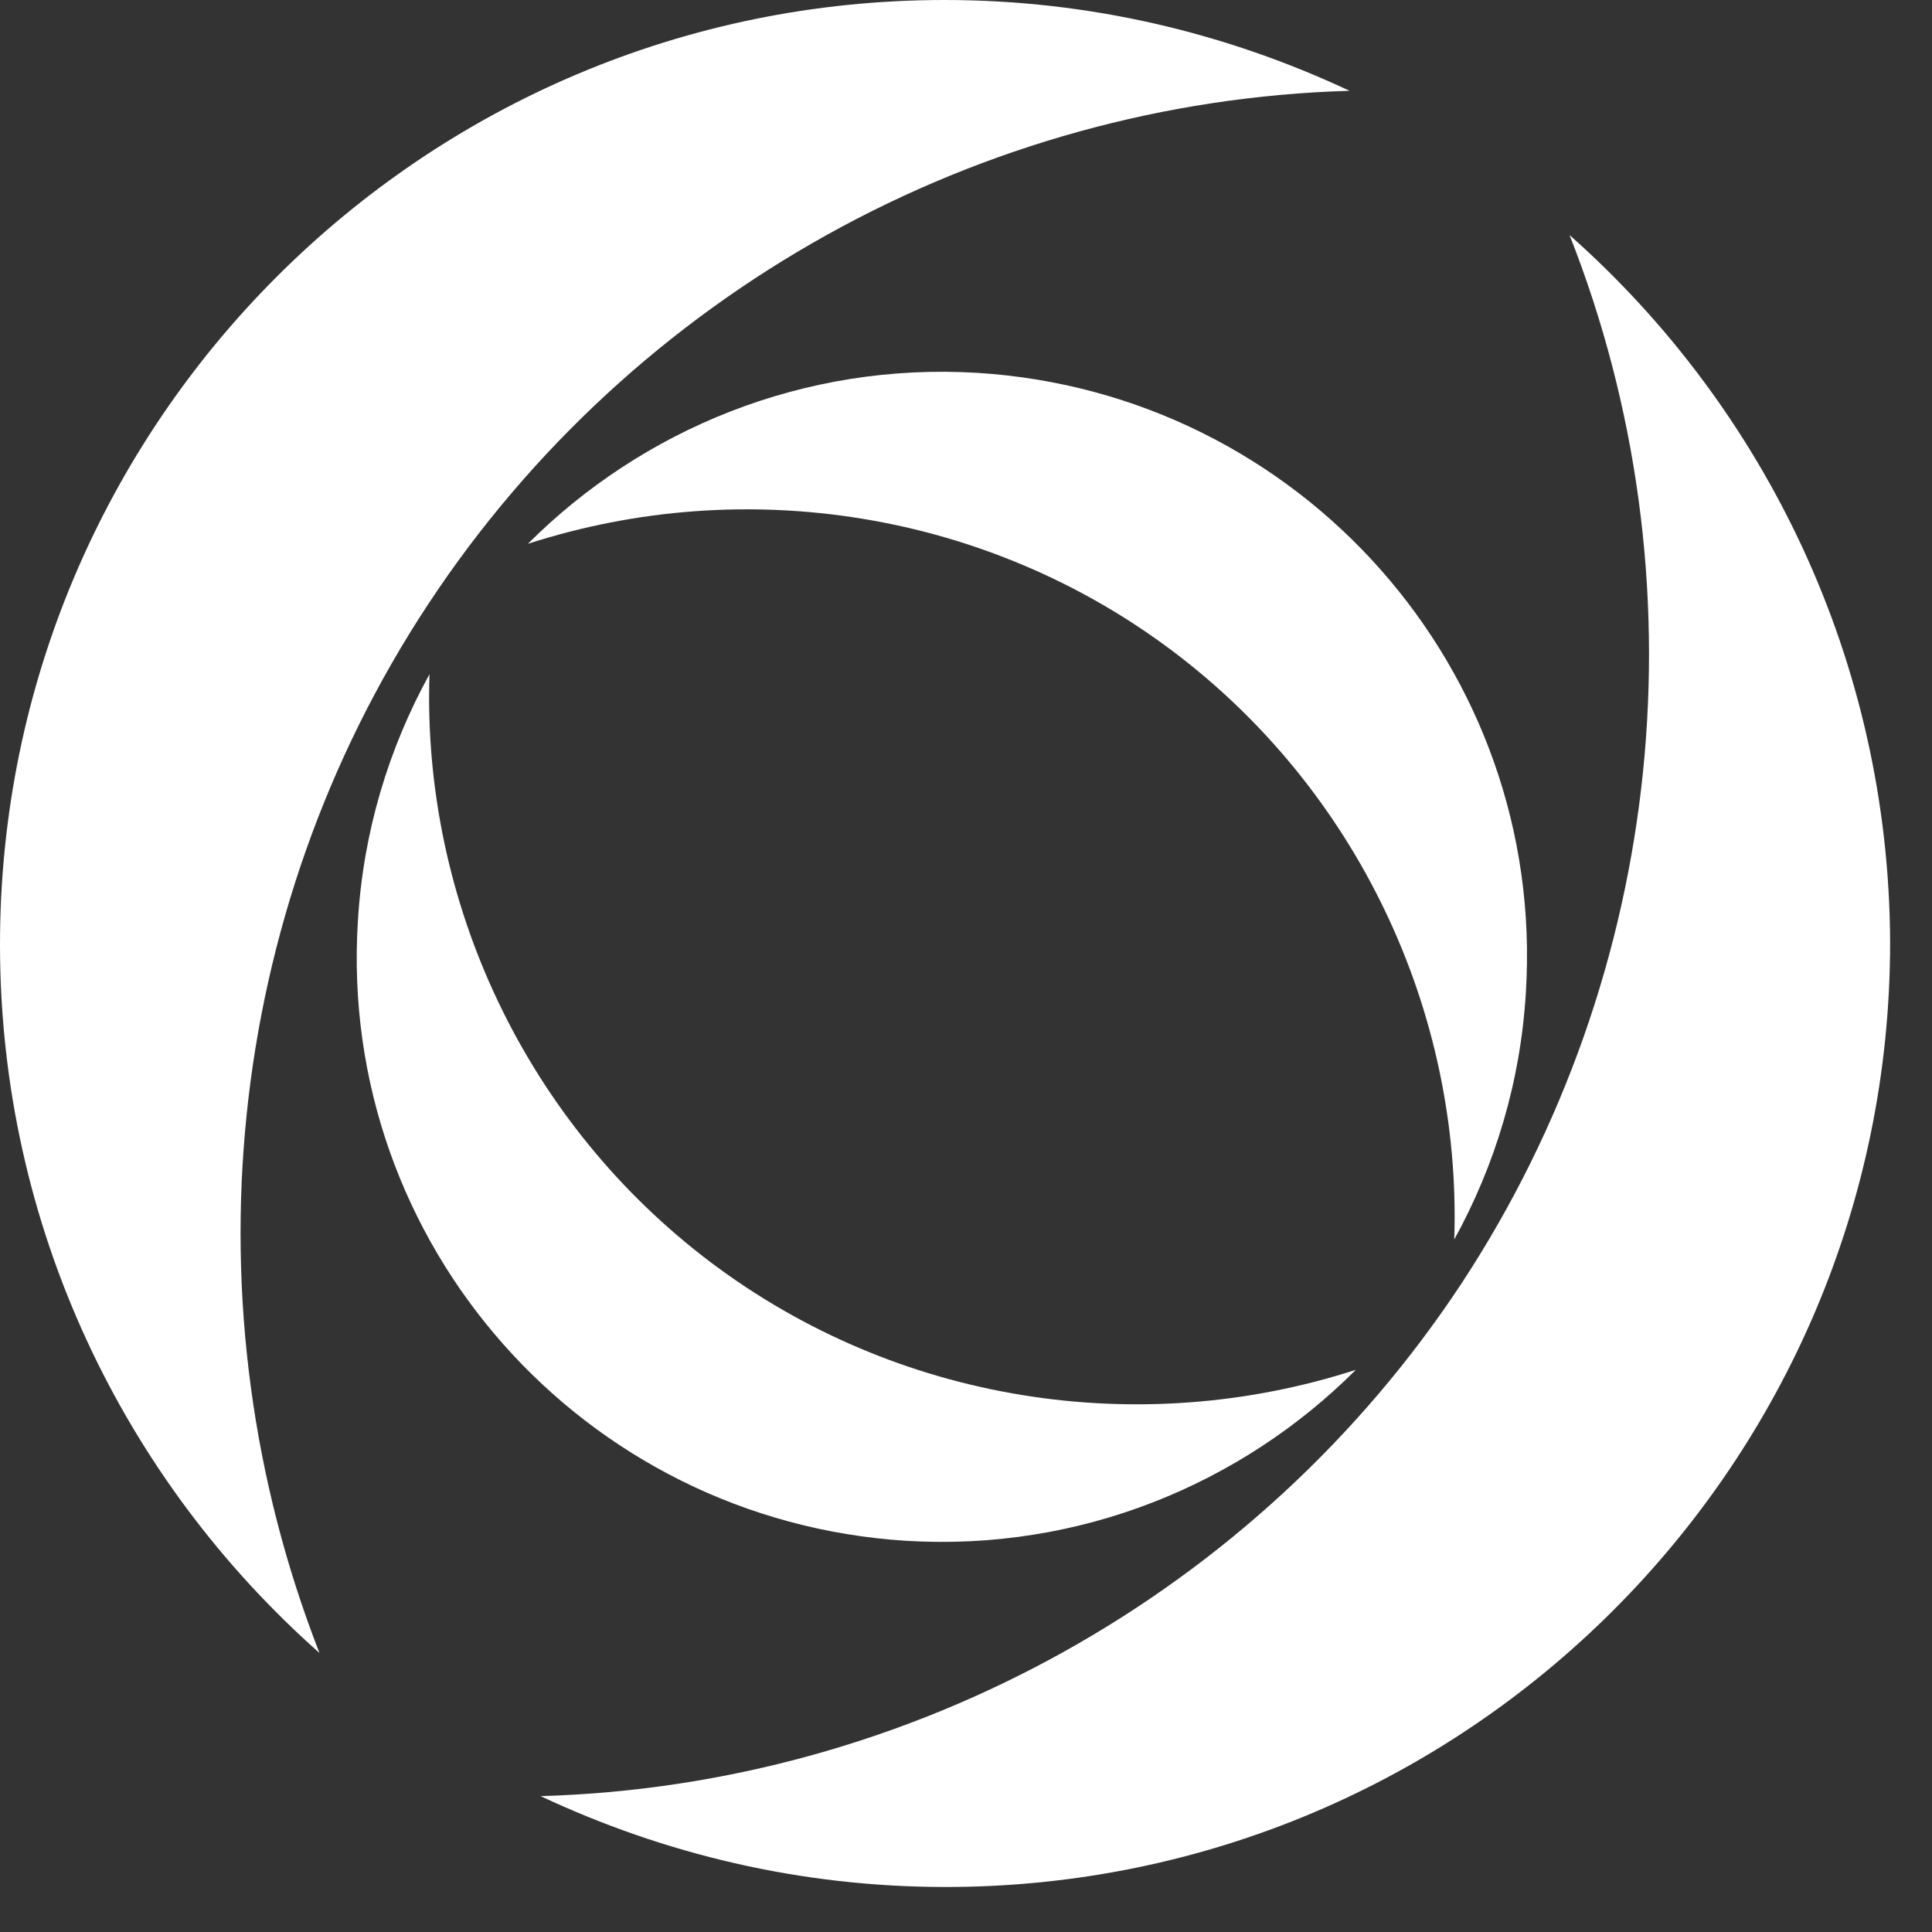 <svg width="37" height="37" viewBox="0 0 37 37" fill="none" xmlns="http://www.w3.org/2000/svg">
<rect x="0" y="0" width="37" height="37" fill="#333333" stroke="none"/>
<path d="M8.206 11.562C12.134 5.607 18.764 1.944 25.845 1.739C23.491 0.634 20.872 0 18.089 0C8.103 0 0 8.103 0 18.089C0 23.491 2.374 28.341 6.118 31.656C3.54 25.047 4.277 17.516 8.206 11.562Z" fill="white"/>
<path d="M30.059 4.502C32.658 11.091 31.901 18.621 27.992 24.576C24.064 30.531 17.434 34.194 10.354 34.398C12.707 35.503 15.326 36.138 18.109 36.138C28.095 36.138 36.198 28.034 36.198 18.048C36.178 12.667 33.804 7.817 30.059 4.502Z" fill="white"/>
<path d="M10.109 10.415C14.284 9.065 18.908 9.802 22.448 12.462C25.988 15.122 27.994 19.358 27.851 23.737C28.628 22.325 29.119 20.729 29.222 19.01C29.61 12.83 24.904 7.53 18.724 7.141C15.389 6.937 12.299 8.226 10.109 10.415Z" fill="white"/>
<path d="M25.967 26.233C21.792 27.584 17.168 26.847 13.628 24.187C10.088 21.527 8.082 17.291 8.225 12.912C7.448 14.324 6.957 15.92 6.854 17.639C6.466 23.819 11.172 29.119 17.352 29.508C20.687 29.712 23.777 28.423 25.967 26.233Z" fill="white"/>
</svg>
